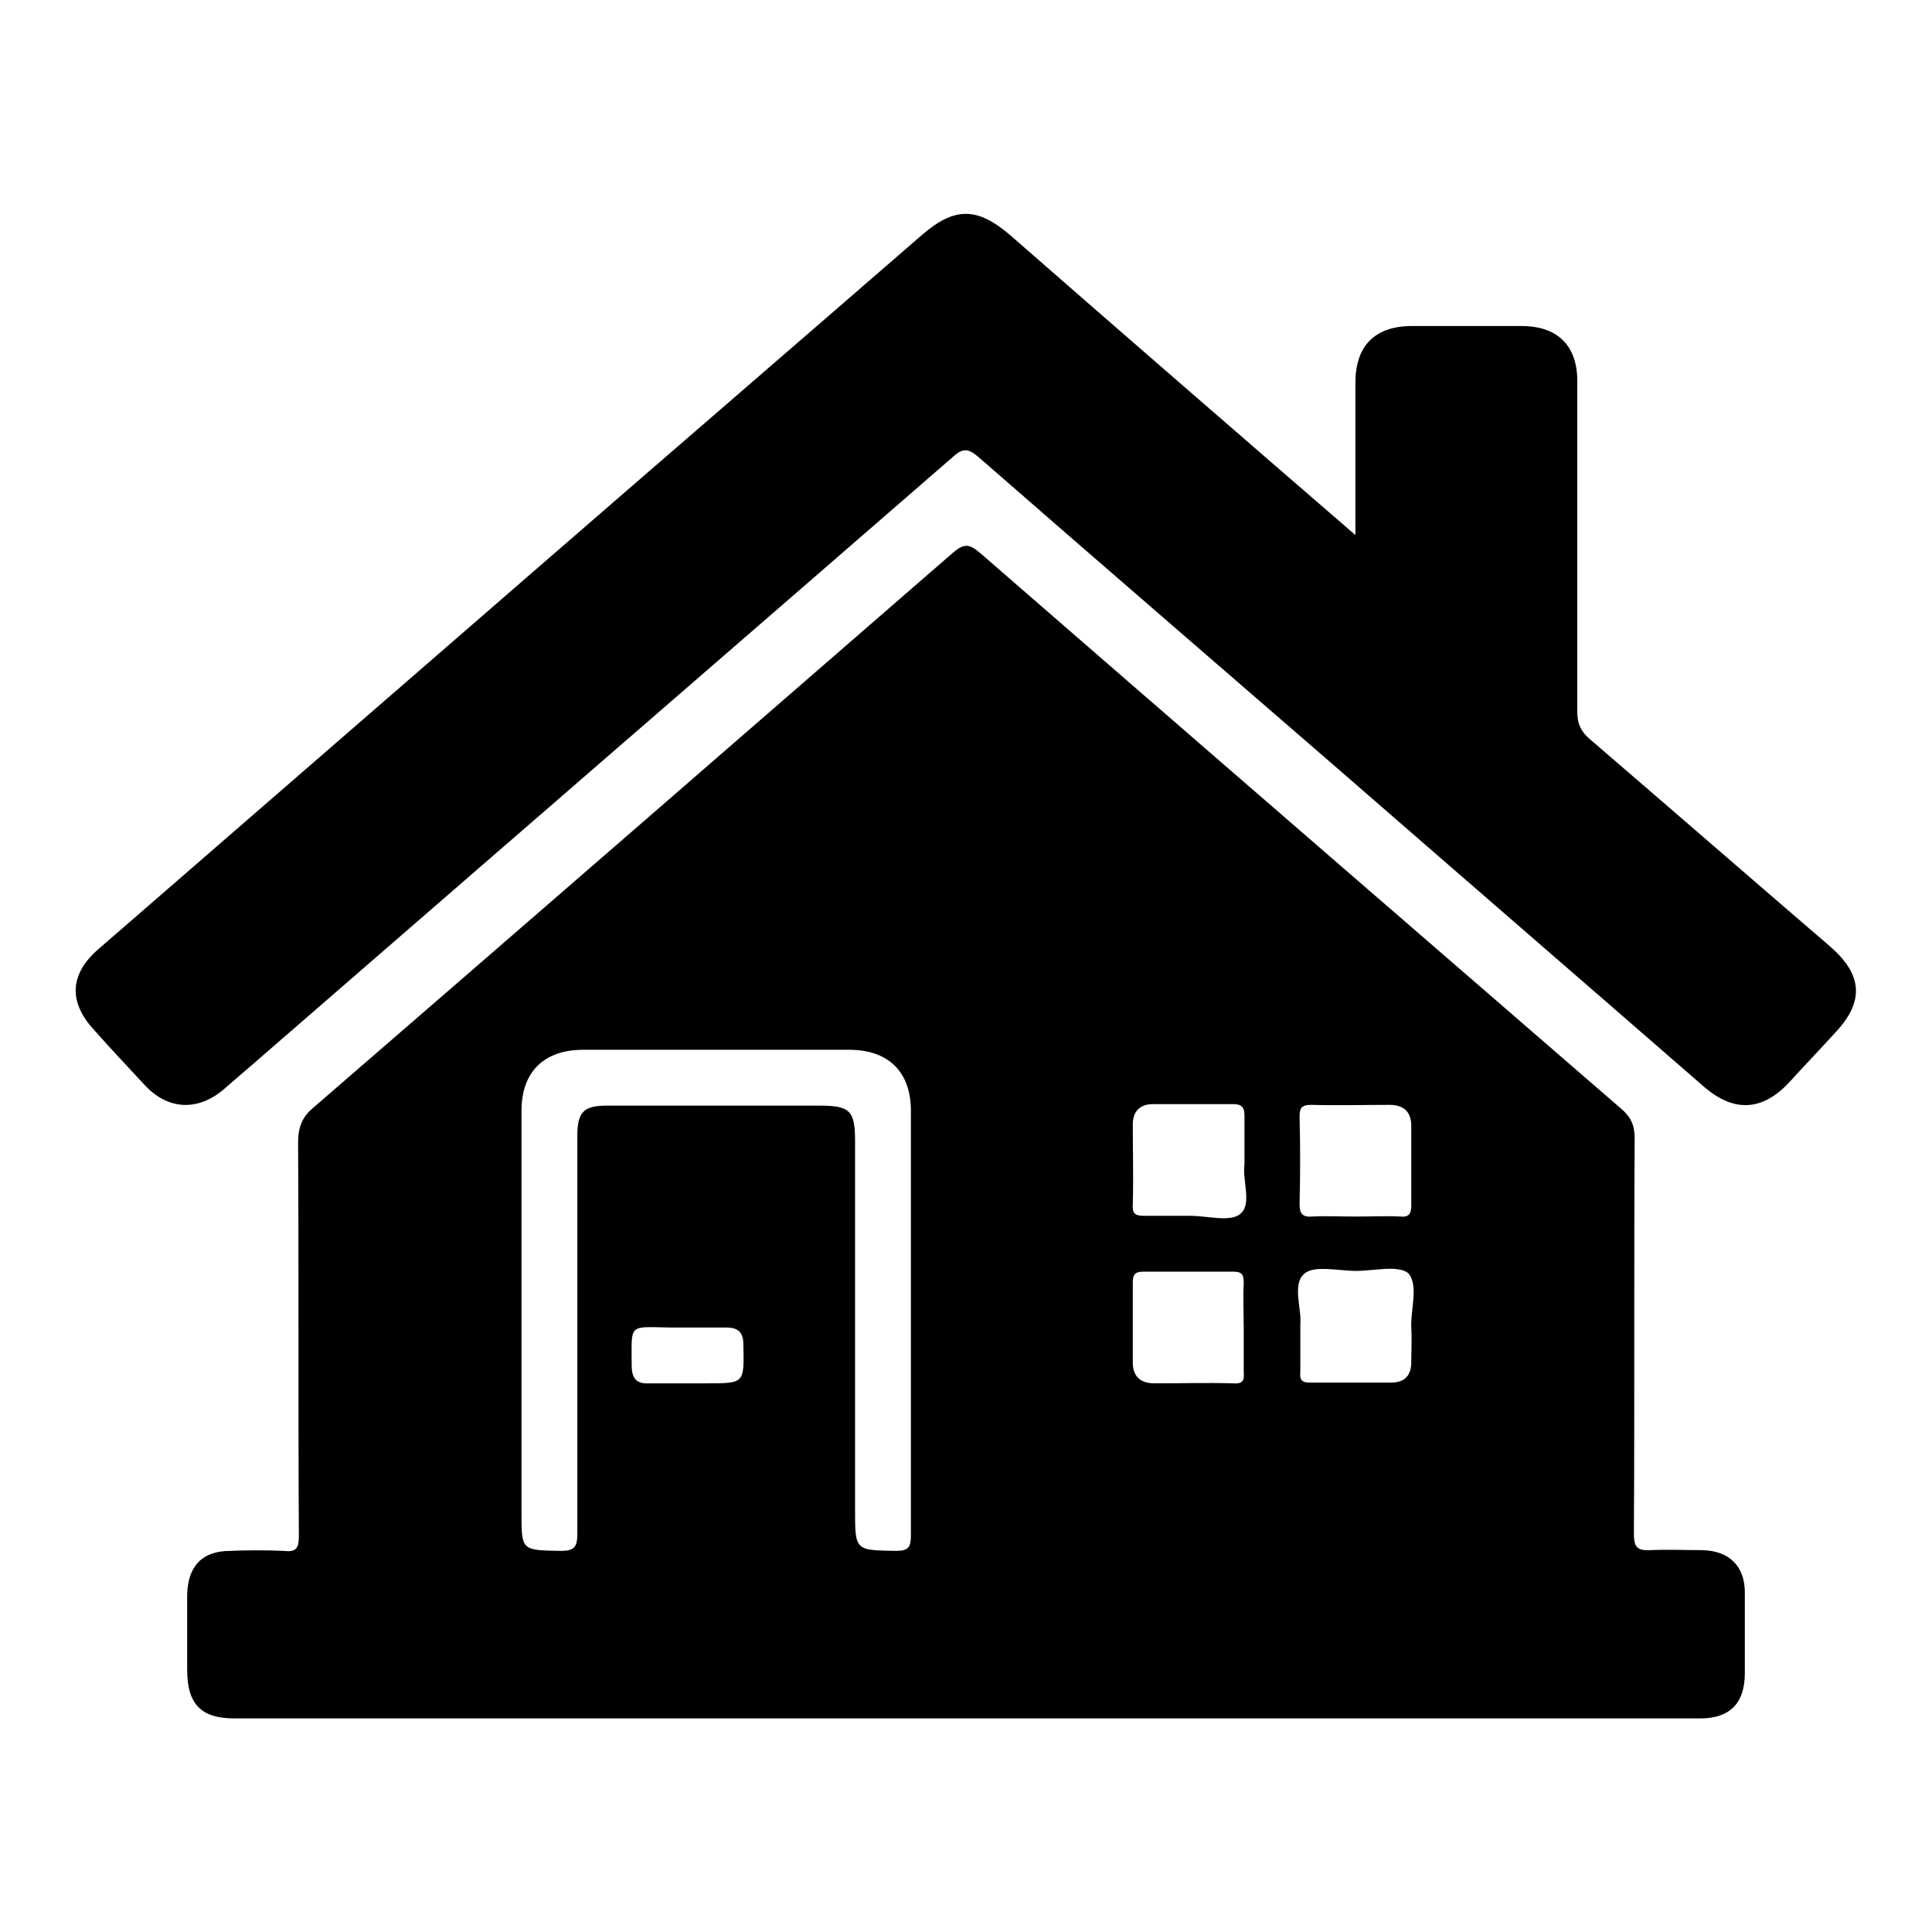 <?xml version="1.0" encoding="utf-8"?>
<!-- Svg Vector Icons : http://www.onlinewebfonts.com/icon -->
<!DOCTYPE svg PUBLIC "-//W3C//DTD SVG 1.1//EN" "http://www.w3.org/Graphics/SVG/1.1/DTD/svg11.dtd">
<svg version="1.1" xmlns="http://www.w3.org/2000/svg" xmlns:xlink="http://www.w3.org/1999/xlink" x="0px" y="0px" viewBox="0 0 256 256" enable-background="new 0 0 256 256" xml:space="preserve">
<g><g><path fill="#000000" d="M179.6,70.9c0-7.1,0-13.7,0-20.2c0-4.9,2.6-7.5,7.5-7.5c4.8,0,9.7,0,14.5,0c4.8,0,7.4,2.6,7.4,7.3c0,14.6,0,29.2,0,43.8c0,1.5,0.4,2.5,1.5,3.5c10.7,9.2,21.4,18.5,32.1,27.7c4.2,3.7,4.4,7.2,0.7,11.2c-2.1,2.3-4.2,4.5-6.3,6.8c-3.5,3.7-7.2,3.9-11.1,0.6c-16.2-14.1-32.5-28.2-48.7-42.3c-15.8-13.7-31.7-27.4-47.5-41.2c-1.4-1.2-2.1-1.3-3.5,0c-30.4,26.4-60.9,52.8-91.3,79.2c-1.7,1.5-3.5,3-5.2,4.5c-3.5,3-7.5,2.8-10.6-0.6c-2.2-2.4-4.5-4.8-6.7-7.3c-3.3-3.6-3.2-7.3,0.6-10.6c19.7-17.1,39.4-34.2,59.1-51.3c16.7-14.5,33.4-28.9,50.1-43.4c4.3-3.7,7.3-3.7,11.7,0.1C149,44.4,164.1,57.5,179.6,70.9z"/><path fill="#000000" d="M231.2,211c0-3.5-2.1-5.5-5.6-5.6c-2.3,0-4.6-0.1-6.9,0c-1.9,0.1-2.2-0.5-2.2-2.3c0.1-17.4,0-34.9,0.1-52.3c0-1.7-0.5-2.8-1.8-3.9c-28.3-24.5-56.6-49-84.9-73.6c-1.5-1.3-2.2-1.3-3.7,0C98,97.8,69.8,122.3,41.6,146.7c-1.6,1.3-2.1,2.7-2.1,4.7c0.1,17.4,0,34.7,0.1,52.1c0,1.6-0.3,2.2-2,2c-2.4-0.1-4.8-0.1-7.1,0c-3.7,0-5.6,2-5.7,5.8c0,3.3,0,6.6,0,9.9c0,4.6,1.8,6.5,6.3,6.5c32.2,0,64.5,0,96.7,0l0,0c15.6,0,31.2,0,46.8,0c16.9,0,33.8,0,50.7,0c3.9,0,5.9-2,5.9-6C231.2,218,231.2,214.5,231.2,211z M93.6,183.3c-0.8,0-1.7,0-2.5,0c-1.7,0-3.4,0-5.1,0c-1.7,0.1-2.3-0.7-2.3-2.4c0-5.5-0.5-5.1,4.9-5c2.5,0,5.1,0,7.6,0c1.7,0,2.3,0.7,2.3,2.3C98.6,183.3,98.7,183.3,93.6,183.3z M118.7,205.5c-5.4-0.1-5.4,0-5.4-5.5c0-16.3,0-32.6,0-48.8c0-4.1-0.7-4.7-4.8-4.7c-9.4,0-18.7,0-28.1,0c-3.1,0-3.9,0.9-3.9,4c0,17.6,0,35.2,0,52.7c0,1.8-0.4,2.3-2.2,2.3c-5.2-0.1-5.2,0-5.2-5.1c0-8.5,0-16.9,0-25.3c0-9.3,0-18.6,0-27.9c0-5.2,3-8.1,8.2-8.1c11.8,0,23.5,0,35.2,0c5.2,0,8.2,2.9,8.2,8.1c0,18.7,0,37.5,0,56.2C120.7,205,120.4,205.5,118.7,205.5z M172.2,148c0-1.1,0.2-1.6,1.5-1.6c3.4,0.1,6.9,0,10.4,0c1.9,0,2.9,0.9,2.9,2.8c0,3.5,0,7.1,0,10.6c0,1.1-0.4,1.5-1.4,1.4c-2-0.1-4,0-6,0c-1.9,0-3.8-0.1-5.8,0c-1.3,0.1-1.6-0.5-1.6-1.7C172.3,155.7,172.3,151.9,172.2,148z M163.4,183.3c-3.4-0.1-6.9,0-10.4,0c-1.9,0-2.9-0.9-2.9-2.8c0-3.5,0-7.1,0-10.6c0-1.1,0.4-1.4,1.4-1.4c4,0,8,0,11.9,0c1.2,0,1.4,0.4,1.4,1.5c-0.1,2,0,4,0,6c0,1.9,0,3.8,0,5.8C164.9,182.9,164.7,183.4,163.4,183.3z M164.4,160.8c-1.3,1.2-4.4,0.3-6.7,0.3c-2,0-4,0-6,0c-1.1,0-1.7-0.1-1.6-1.5c0.1-3.5,0-7.1,0-10.6c0-1.8,1-2.7,2.7-2.7c3.5,0,7.1,0,10.6,0c1.3,0,1.5,0.6,1.5,1.6c0,2,0,4,0,6.4C164.6,156.4,165.9,159.5,164.4,160.8z M187,175.9c0.1,1.5,0,3.1,0,4.6c0,1.8-0.9,2.7-2.7,2.7c-3.6,0-7.2,0-10.8,0c-1.1,0-1.3-0.5-1.2-1.4c0-2,0-4,0-6.3c0.2-2.1-1.1-5.3,0.5-6.7c1.3-1.2,4.5-0.4,6.9-0.4c2.4,0,5.5-0.8,6.9,0.3C188,170.3,186.9,173.5,187,175.9z"/></g></g>
</svg>
